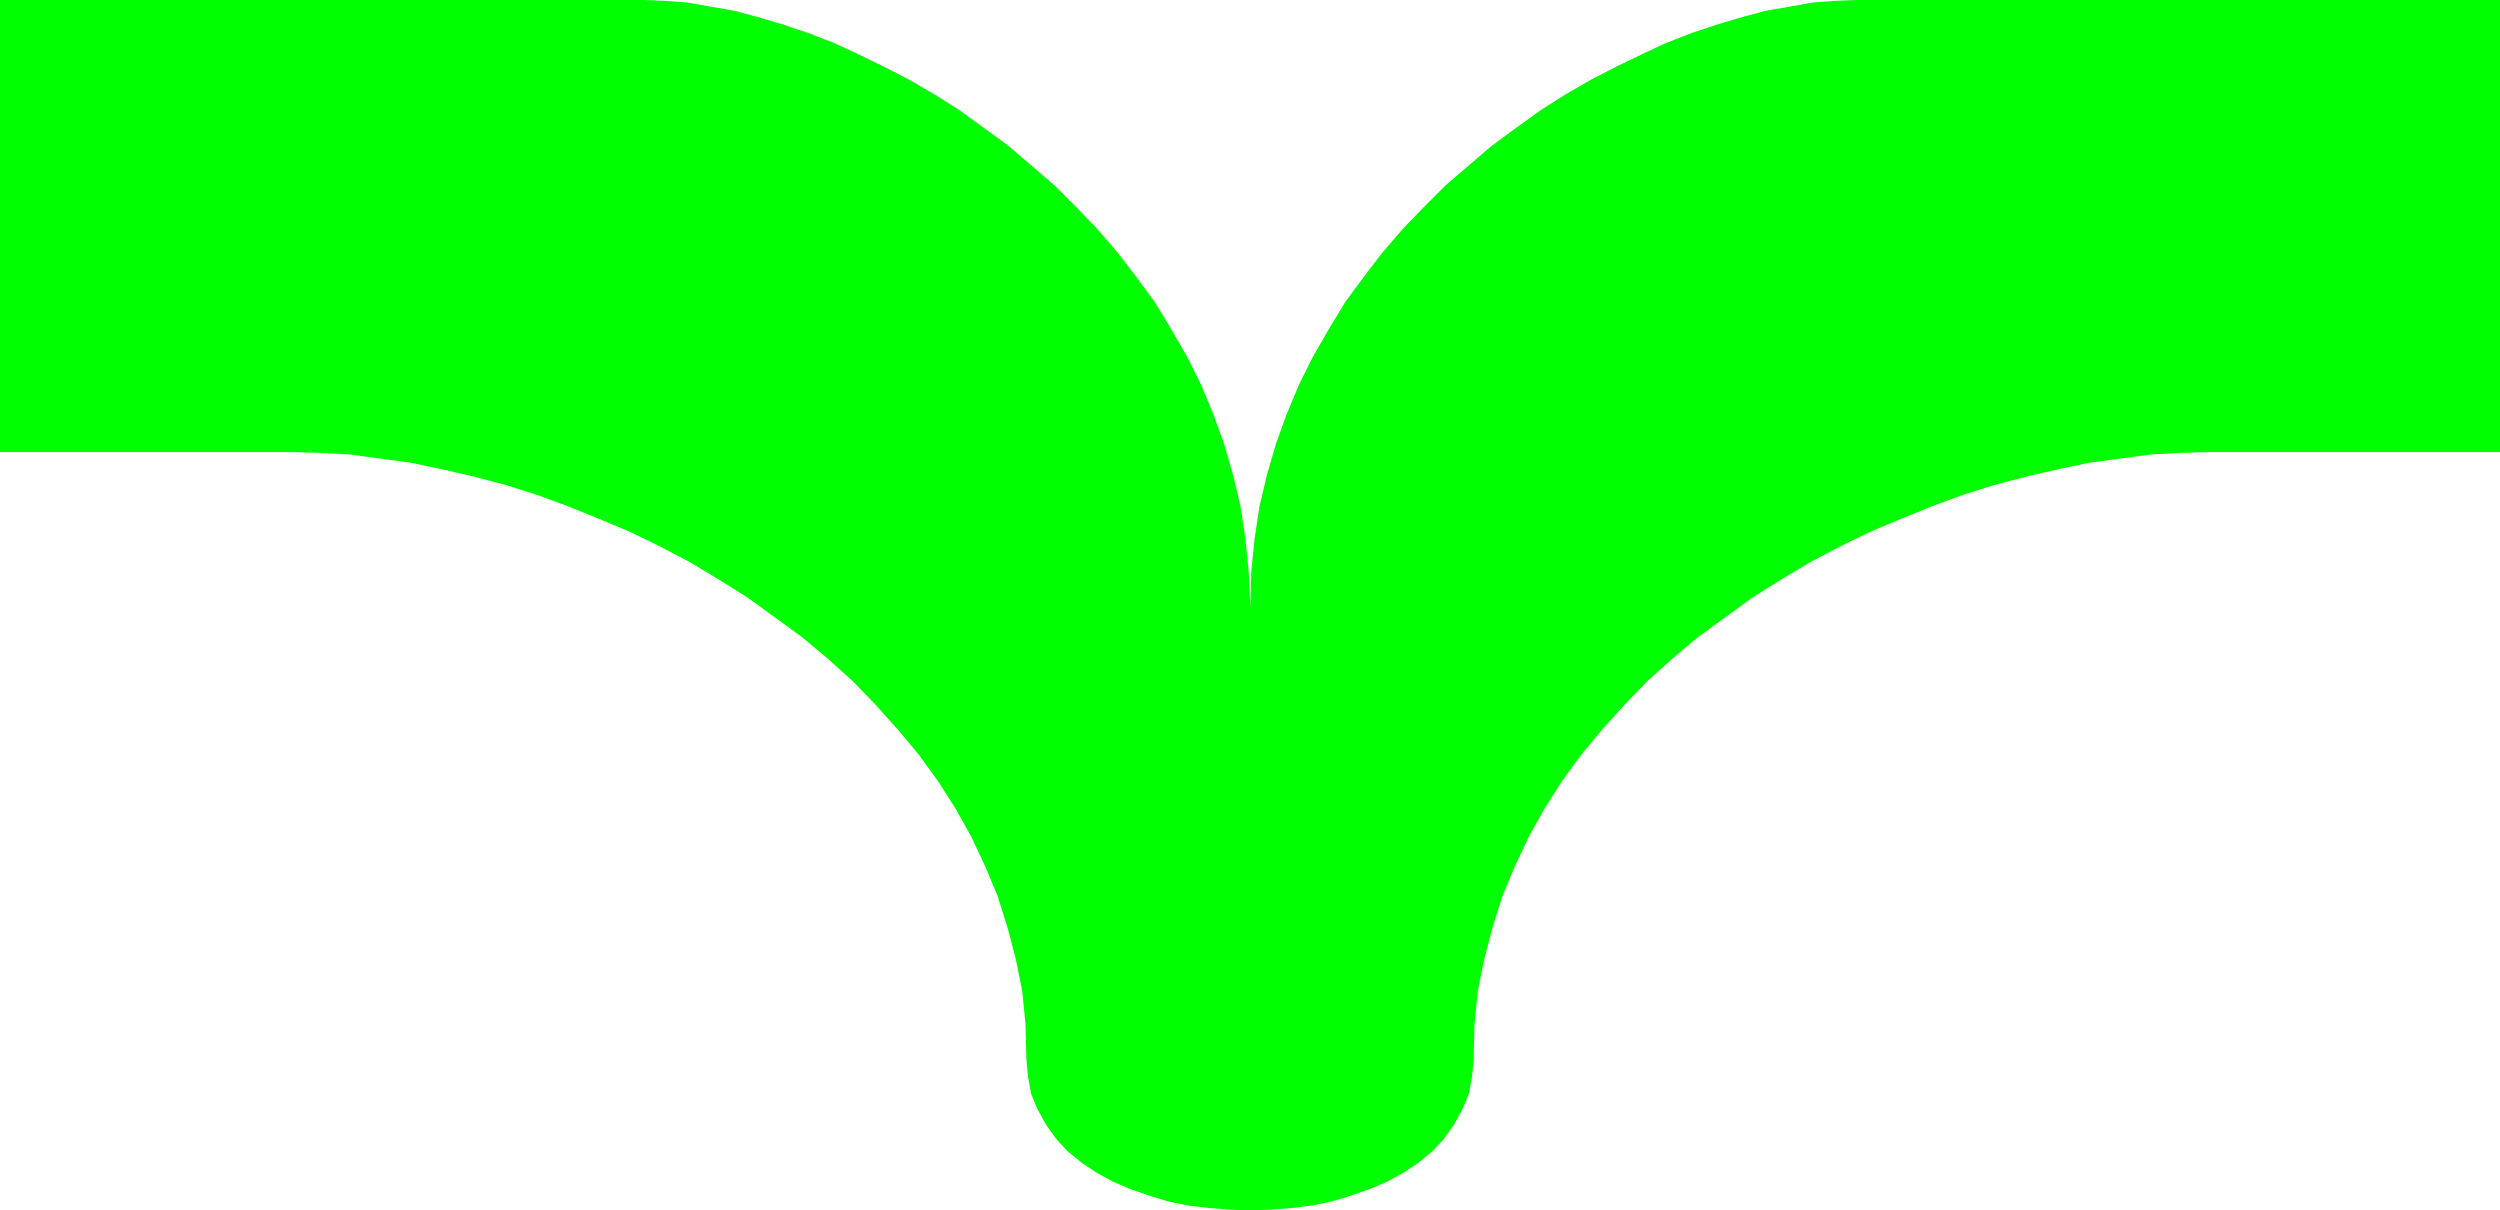 <?xml version="1.0" encoding="UTF-8" standalone="no"?>
<svg
   version="1.0"
   width="129.766mm"
   height="62.829mm"
   id="svg1"
   sodipodi:docname="Shape 388.wmf"
   xmlns:inkscape="http://www.inkscape.org/namespaces/inkscape"
   xmlns:sodipodi="http://sodipodi.sourceforge.net/DTD/sodipodi-0.dtd"
   xmlns="http://www.w3.org/2000/svg"
   xmlns:svg="http://www.w3.org/2000/svg">
  <sodipodi:namedview
     id="namedview1"
     pagecolor="#ffffff"
     bordercolor="#000000"
     borderopacity="0.25"
     inkscape:showpageshadow="2"
     inkscape:pageopacity="0.0"
     inkscape:pagecheckerboard="0"
     inkscape:deskcolor="#d1d1d1"
     inkscape:document-units="mm" />
  <defs
     id="defs1">
    <pattern
       id="WMFhbasepattern"
       patternUnits="userSpaceOnUse"
       width="6"
       height="6"
       x="0"
       y="0" />
  </defs>
  <path
     style="fill:#00ff00;fill-opacity:1;fill-rule:evenodd;stroke:none"
     d="m 289.102,207.742 0.162,-6.785 0.646,-6.462 1.293,-6.462 1.616,-6.139 1.939,-6.139 2.424,-5.815 2.747,-5.815 3.07,-5.492 3.394,-5.331 3.878,-5.331 4.04,-4.846 4.363,-4.846 4.525,-4.685 4.848,-4.362 5.01,-4.2 5.333,-3.877 5.333,-3.877 5.656,-3.554 5.656,-3.392 5.818,-3.069 5.979,-2.908 6.141,-2.585 5.979,-2.423 6.141,-2.262 6.141,-1.938 6.141,-1.615 6.302,-1.454 6.141,-1.292 5.979,-0.808 5.979,-0.808 5.979,-0.323 5.656,-0.162 h 57.045 V 0 H 364.246 l -4.202,0.162 -4.363,0.323 -4.525,0.808 -4.686,0.808 -4.848,1.292 -4.848,1.454 -4.848,1.615 -5.01,1.938 -4.848,2.262 -5.01,2.423 -5.01,2.585 -5.01,2.908 -4.848,3.069 -4.686,3.392 -4.848,3.554 -4.525,3.877 -4.525,3.877 -4.202,4.2 -4.202,4.362 -4.04,4.685 -3.717,4.846 -3.555,4.846 -3.232,5.331 -3.07,5.331 -2.747,5.492 -2.424,5.815 -2.101,5.815 -1.778,6.139 -1.454,6.139 -0.97,6.462 -0.646,6.462 -0.162,6.785 -0.323,-6.785 -0.646,-6.462 -0.97,-6.462 -1.454,-6.139 -1.778,-6.139 -2.101,-5.815 -2.424,-5.815 -2.747,-5.492 -3.07,-5.331 -3.232,-5.331 -3.555,-4.846 -3.717,-4.846 -4.04,-4.685 -4.202,-4.362 -4.202,-4.2 -4.525,-3.877 -4.525,-3.877 -4.848,-3.554 -4.686,-3.392 -4.848,-3.069 -5.01,-2.908 -5.01,-2.585 -5.01,-2.423 -4.848,-2.262 -5.01,-1.938 -4.848,-1.615 -4.848,-1.454 -4.848,-1.292 -4.686,-0.808 -4.525,-0.808 -4.363,-0.323 L 126.209,0 H 0 v 88.686 h 57.045 l 5.656,0.162 5.979,0.323 5.979,0.808 5.979,0.808 6.141,1.292 6.302,1.454 6.141,1.615 6.141,1.938 6.141,2.262 5.979,2.423 6.141,2.585 5.979,2.908 5.818,3.069 5.656,3.392 5.656,3.554 5.333,3.877 5.333,3.877 5.01,4.2 4.848,4.362 4.525,4.685 4.363,4.846 4.04,4.846 3.878,5.331 3.394,5.331 3.07,5.492 2.747,5.815 2.424,5.815 1.939,6.139 1.616,6.139 1.293,6.462 0.646,6.462 0.162,6.785 0.323,3.554 0.646,3.392 1.293,3.069 1.616,2.908 1.939,2.746 2.262,2.423 2.747,2.262 2.909,1.938 3.232,1.777 3.394,1.454 3.717,1.292 3.717,1.131 3.878,0.808 4.04,0.485 4.04,0.323 4.202,0.162 4.04,-0.162 4.04,-0.323 4.04,-0.485 3.878,-0.808 3.717,-1.131 3.717,-1.292 3.394,-1.454 3.232,-1.777 2.909,-1.938 2.747,-2.262 2.262,-2.423 1.939,-2.746 1.616,-2.908 1.293,-3.069 0.646,-3.392 z"
     id="path1" />
</svg>
